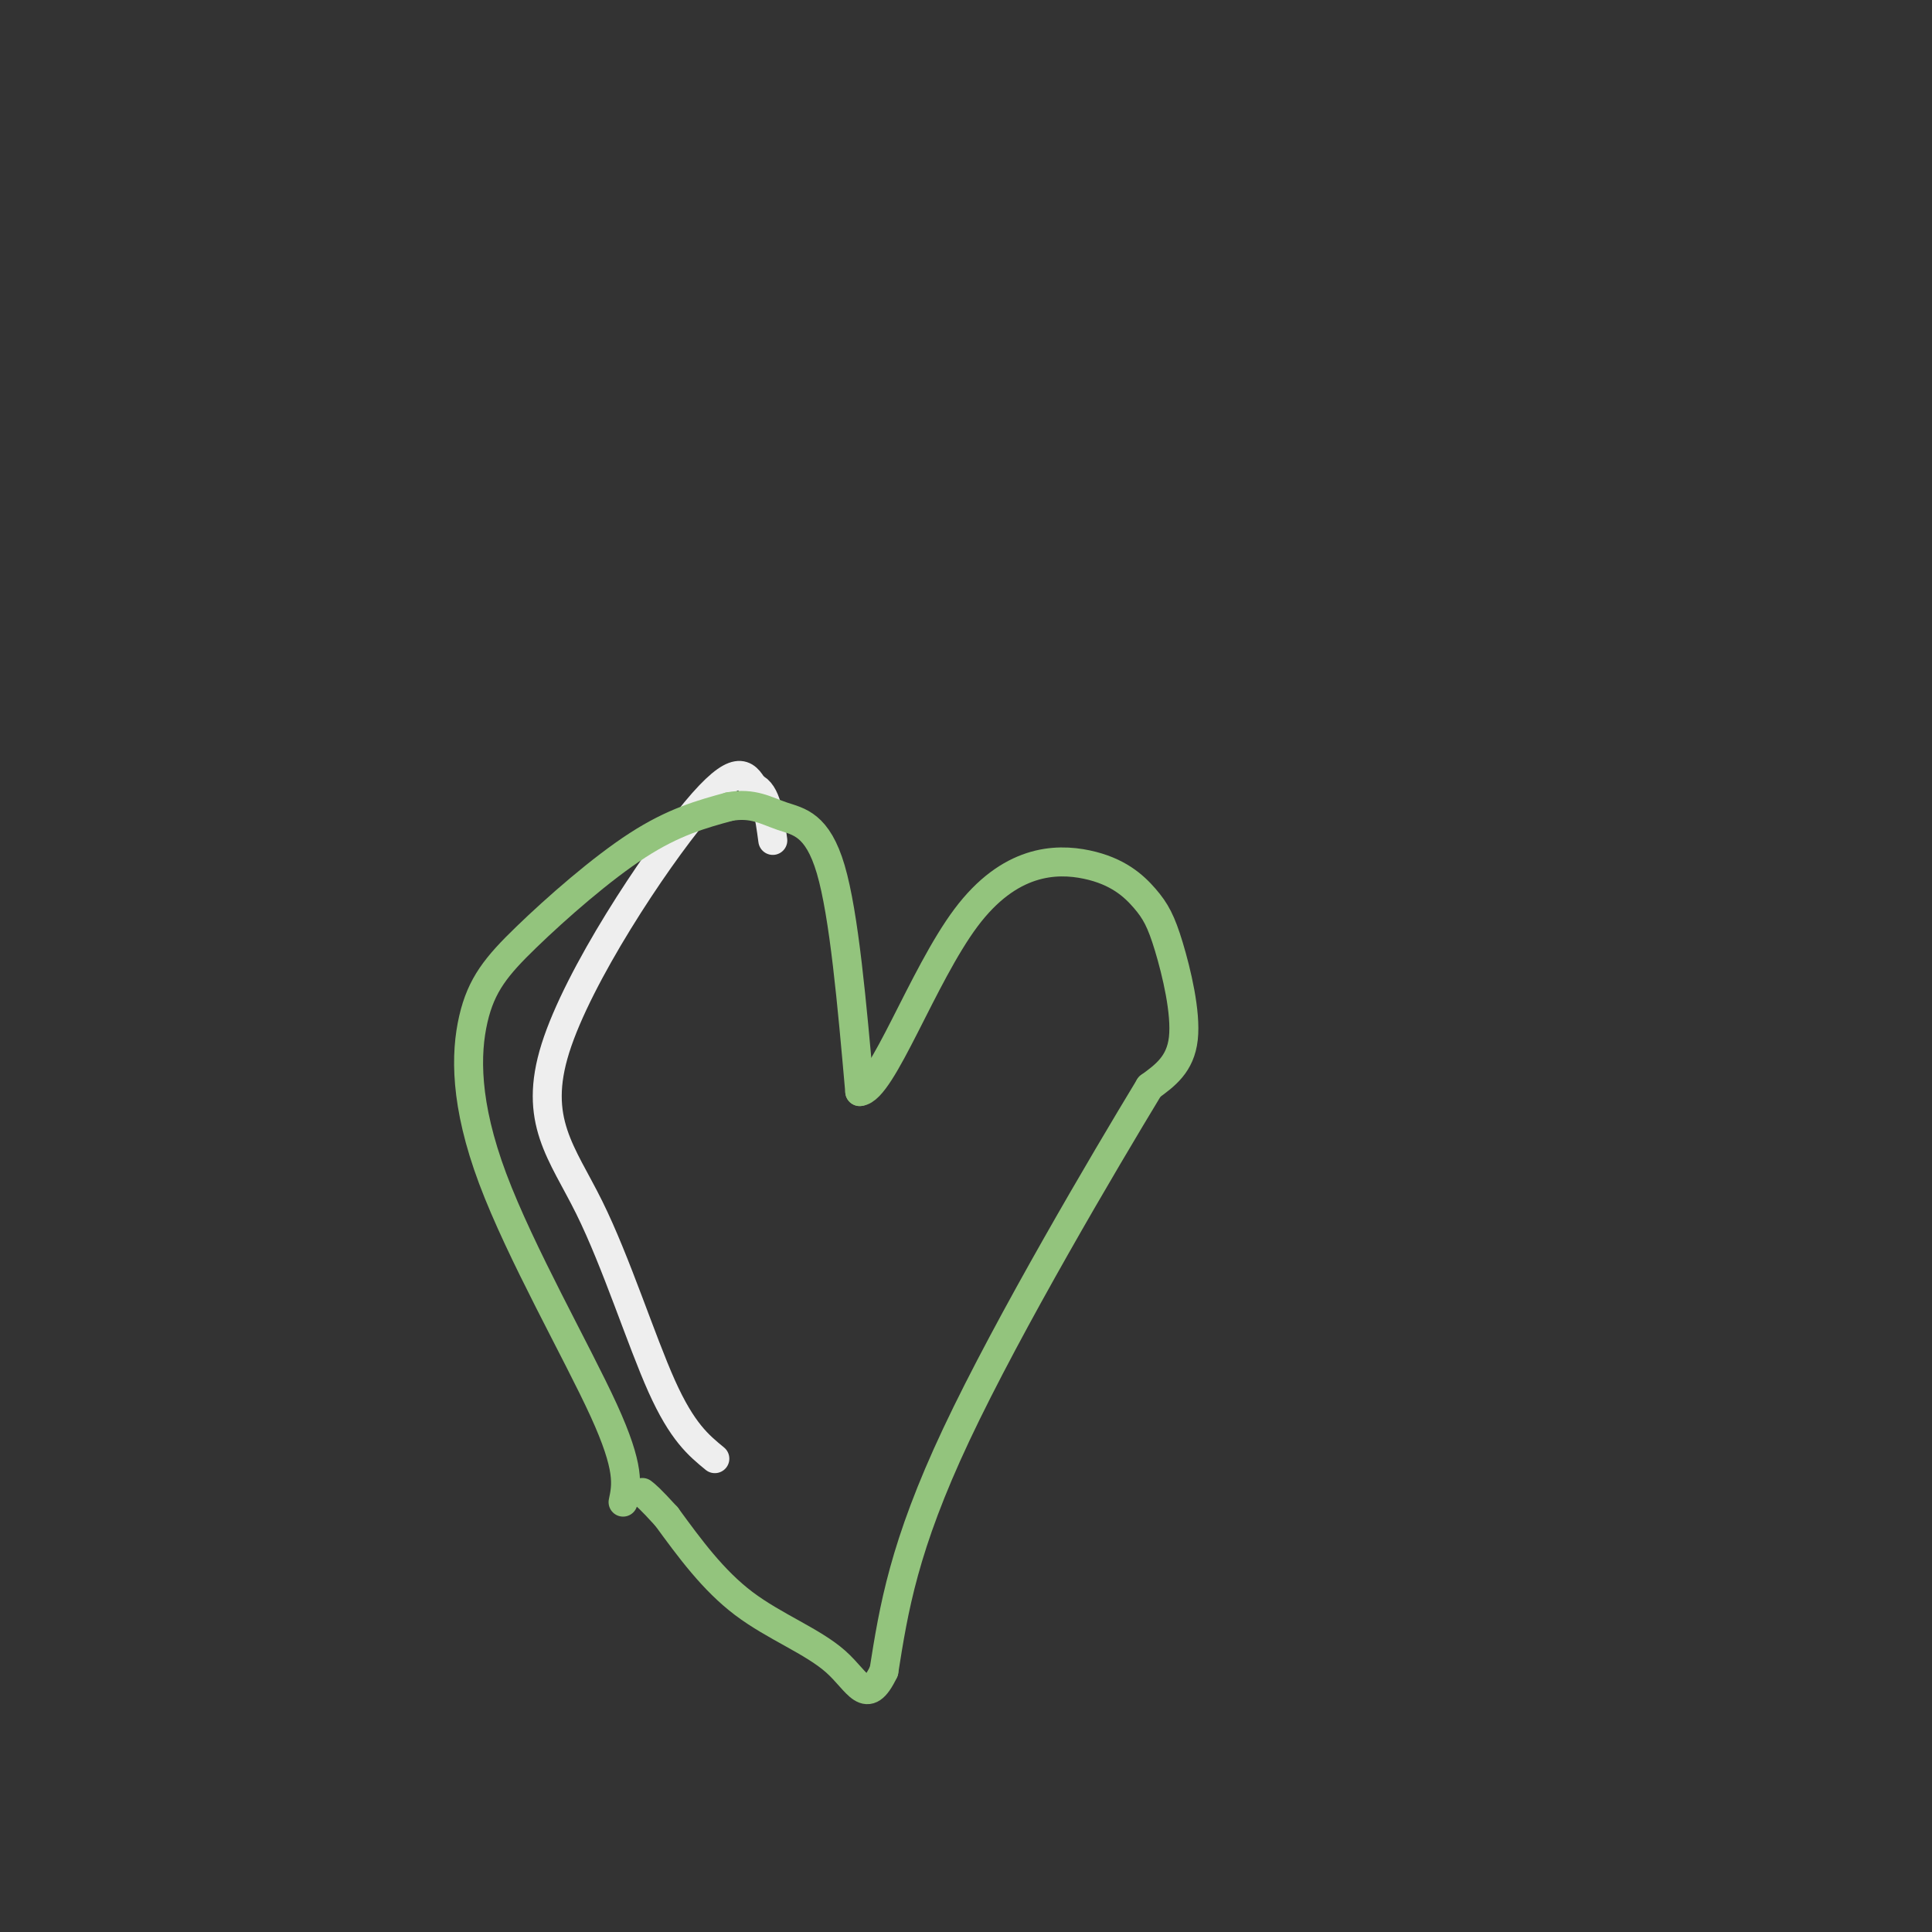 <svg viewBox='0 0 400 400' version='1.1' xmlns='http://www.w3.org/2000/svg' xmlns:xlink='http://www.w3.org/1999/xlink'><rect x="0" y="0" width="400" height="400" fill="#333333" stroke="none"/><g fill='none' stroke='#eeeeee' stroke-width='6' stroke-linecap='round' stroke-linejoin='round'><path d='M148,302c-3.375,-2.767 -6.750,-5.534 -11,-15c-4.250,-9.466 -9.376,-25.630 -15,-37c-5.624,-11.370 -11.745,-17.946 -7,-33c4.745,-15.054 20.356,-38.587 29,-49c8.644,-10.413 10.322,-7.707 12,-5'/><path d='M156,163c2.667,1.000 3.333,6.000 4,11'/></g>
<g fill='none' stroke='#93c47d' stroke-width='6' stroke-linecap='round' stroke-linejoin='round'><path d='M129,311c0.744,-3.495 1.489,-6.990 -4,-19c-5.489,-12.010 -17.211,-32.536 -23,-48c-5.789,-15.464 -5.644,-25.867 -4,-33c1.644,-7.133 4.789,-10.997 11,-17c6.211,-6.003 15.489,-14.144 23,-19c7.511,-4.856 13.256,-6.428 19,-8'/><path d='M151,167c4.905,-0.893 7.667,0.875 11,2c3.333,1.125 7.238,1.607 10,11c2.762,9.393 4.381,27.696 6,46'/><path d='M178,226c4.572,-0.280 13.003,-23.981 22,-36c8.997,-12.019 18.560,-12.356 25,-11c6.440,1.356 9.757,4.405 12,7c2.243,2.595 3.412,4.737 5,10c1.588,5.263 3.597,13.647 3,19c-0.597,5.353 -3.798,7.677 -7,10'/><path d='M238,225c-9.311,15.378 -29.089,48.822 -40,72c-10.911,23.178 -12.956,36.089 -15,49'/><path d='M183,346c-3.643,7.631 -5.250,2.208 -10,-2c-4.750,-4.208 -12.643,-7.202 -19,-12c-6.357,-4.798 -11.179,-11.399 -16,-18'/><path d='M138,314c-3.500,-3.833 -4.250,-4.417 -5,-5'/></g>
</svg>